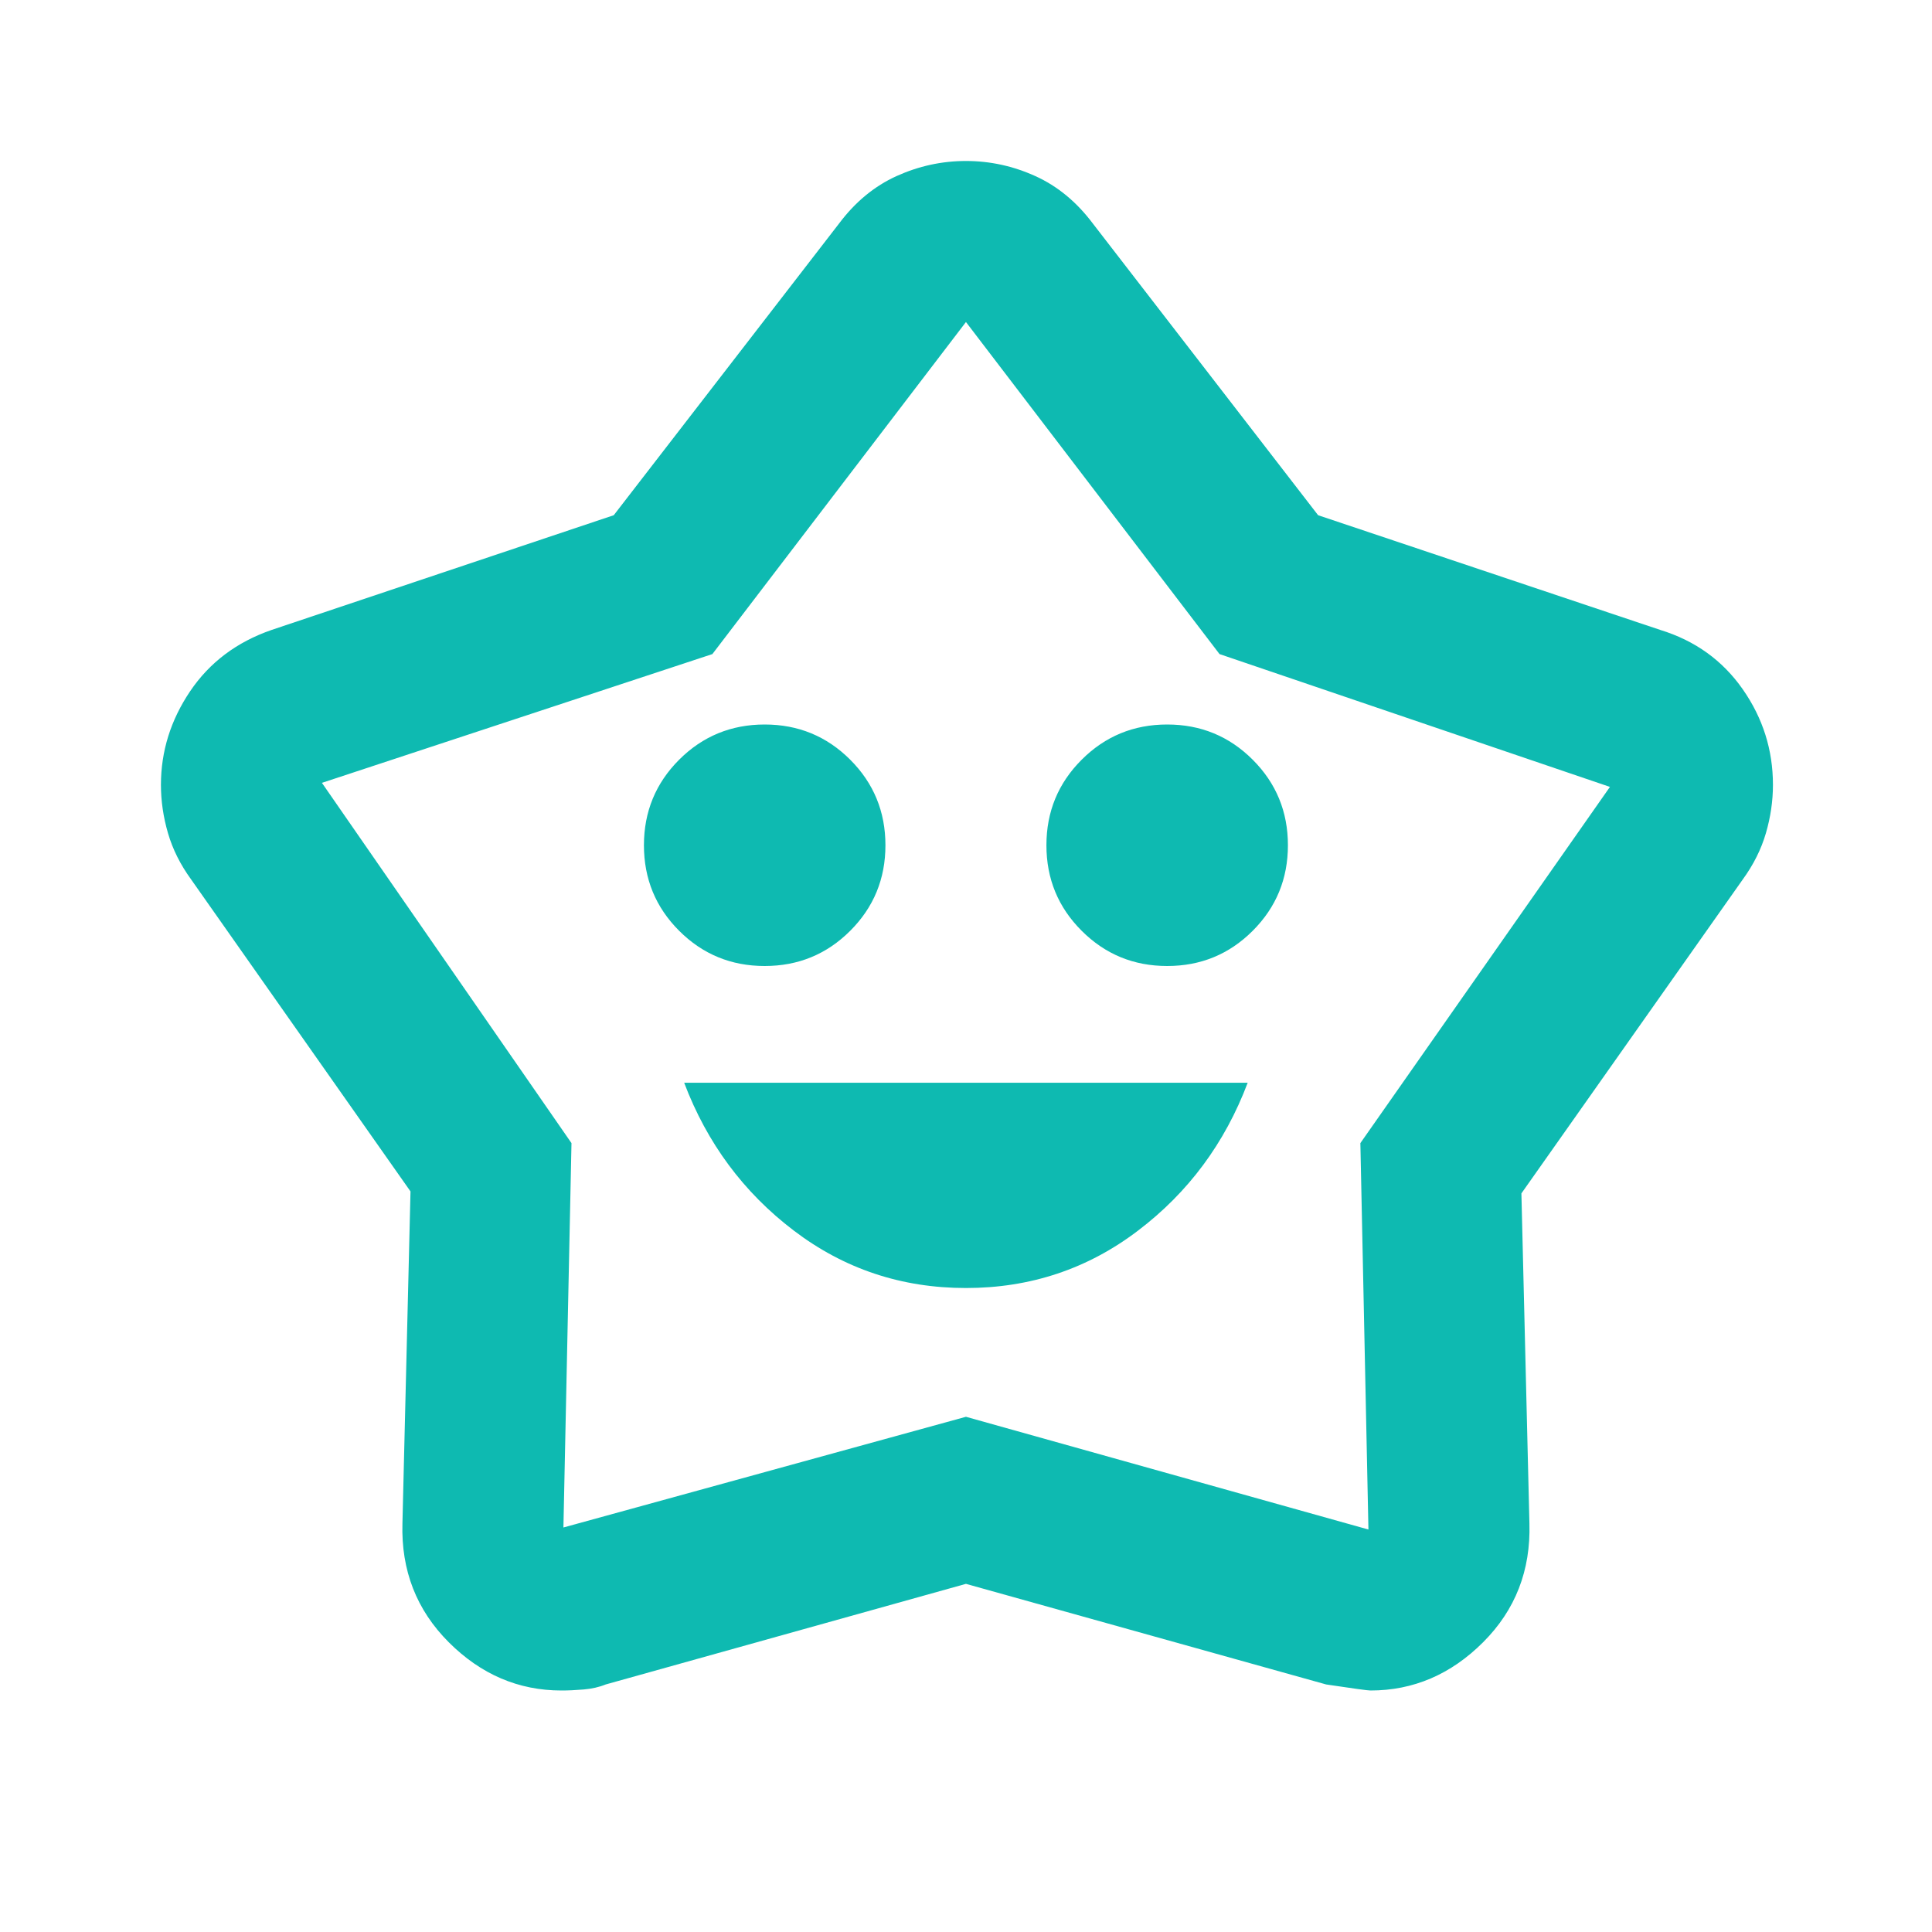 <svg width="40" height="40" viewBox="0 0 40 40" fill="none" xmlns="http://www.w3.org/2000/svg">
<mask id="mask0_6483_74893" style="mask-type:alpha" maskUnits="userSpaceOnUse" x="0" y="0" width="40" height="40">
<rect width="40" height="40" fill="#D9D9D9"/>
</mask>
<g mask="url(#mask0_6483_74893)">
<path d="M19.999 26.667C21.332 26.667 22.52 26.271 23.561 25.479C24.603 24.688 25.36 23.667 25.832 22.417H14.165C14.638 23.667 15.395 24.688 16.436 25.479C17.478 26.271 18.665 26.667 19.999 26.667ZM15.832 20C16.526 20 17.117 19.757 17.603 19.271C18.089 18.785 18.332 18.195 18.332 17.5C18.332 16.806 18.089 16.215 17.603 15.729C17.117 15.243 16.526 15 15.832 15C15.138 15 14.547 15.243 14.061 15.729C13.575 16.215 13.332 16.806 13.332 17.5C13.332 18.195 13.575 18.785 14.061 19.271C14.547 19.757 15.138 20 15.832 20ZM24.165 20C24.86 20 25.45 19.757 25.936 19.271C26.422 18.785 26.665 18.195 26.665 17.5C26.665 16.806 26.422 16.215 25.936 15.729C25.45 15.243 24.86 15 24.165 15C23.471 15 22.881 15.243 22.395 15.729C21.908 16.215 21.665 16.806 21.665 17.5C21.665 18.195 21.908 18.785 22.395 19.271C22.881 19.757 23.471 20 24.165 20ZM12.707 10.667L17.374 4.625C17.707 4.181 18.103 3.854 18.561 3.646C19.02 3.438 19.499 3.333 19.999 3.333C20.499 3.333 20.978 3.438 21.436 3.646C21.895 3.854 22.29 4.181 22.624 4.625L27.29 10.667L34.374 13.042C35.096 13.264 35.665 13.674 36.082 14.271C36.499 14.868 36.707 15.528 36.707 16.25C36.707 16.583 36.658 16.917 36.561 17.25C36.464 17.583 36.304 17.903 36.082 18.208L31.499 24.708L31.665 31.542C31.693 32.514 31.374 33.333 30.707 34C30.04 34.667 29.263 35 28.374 35C28.318 35 28.013 34.958 27.457 34.875L19.999 32.792L12.54 34.875C12.402 34.931 12.249 34.965 12.082 34.979C11.915 34.993 11.763 35 11.624 35C10.735 35 9.957 34.667 9.29 34C8.624 33.333 8.304 32.514 8.332 31.542L8.499 24.667L3.957 18.208C3.735 17.903 3.575 17.583 3.478 17.25C3.381 16.917 3.332 16.583 3.332 16.25C3.332 15.556 3.533 14.91 3.936 14.312C4.339 13.715 4.901 13.292 5.624 13.042L12.707 10.667ZM14.749 13.542L6.665 16.208L11.832 23.667L11.665 31.625L19.999 29.333L28.332 31.667L28.165 23.667L33.332 16.292L25.249 13.542L19.999 6.667L14.749 13.542Z" fill="#0EBAB1"/>
</g>
</svg>
